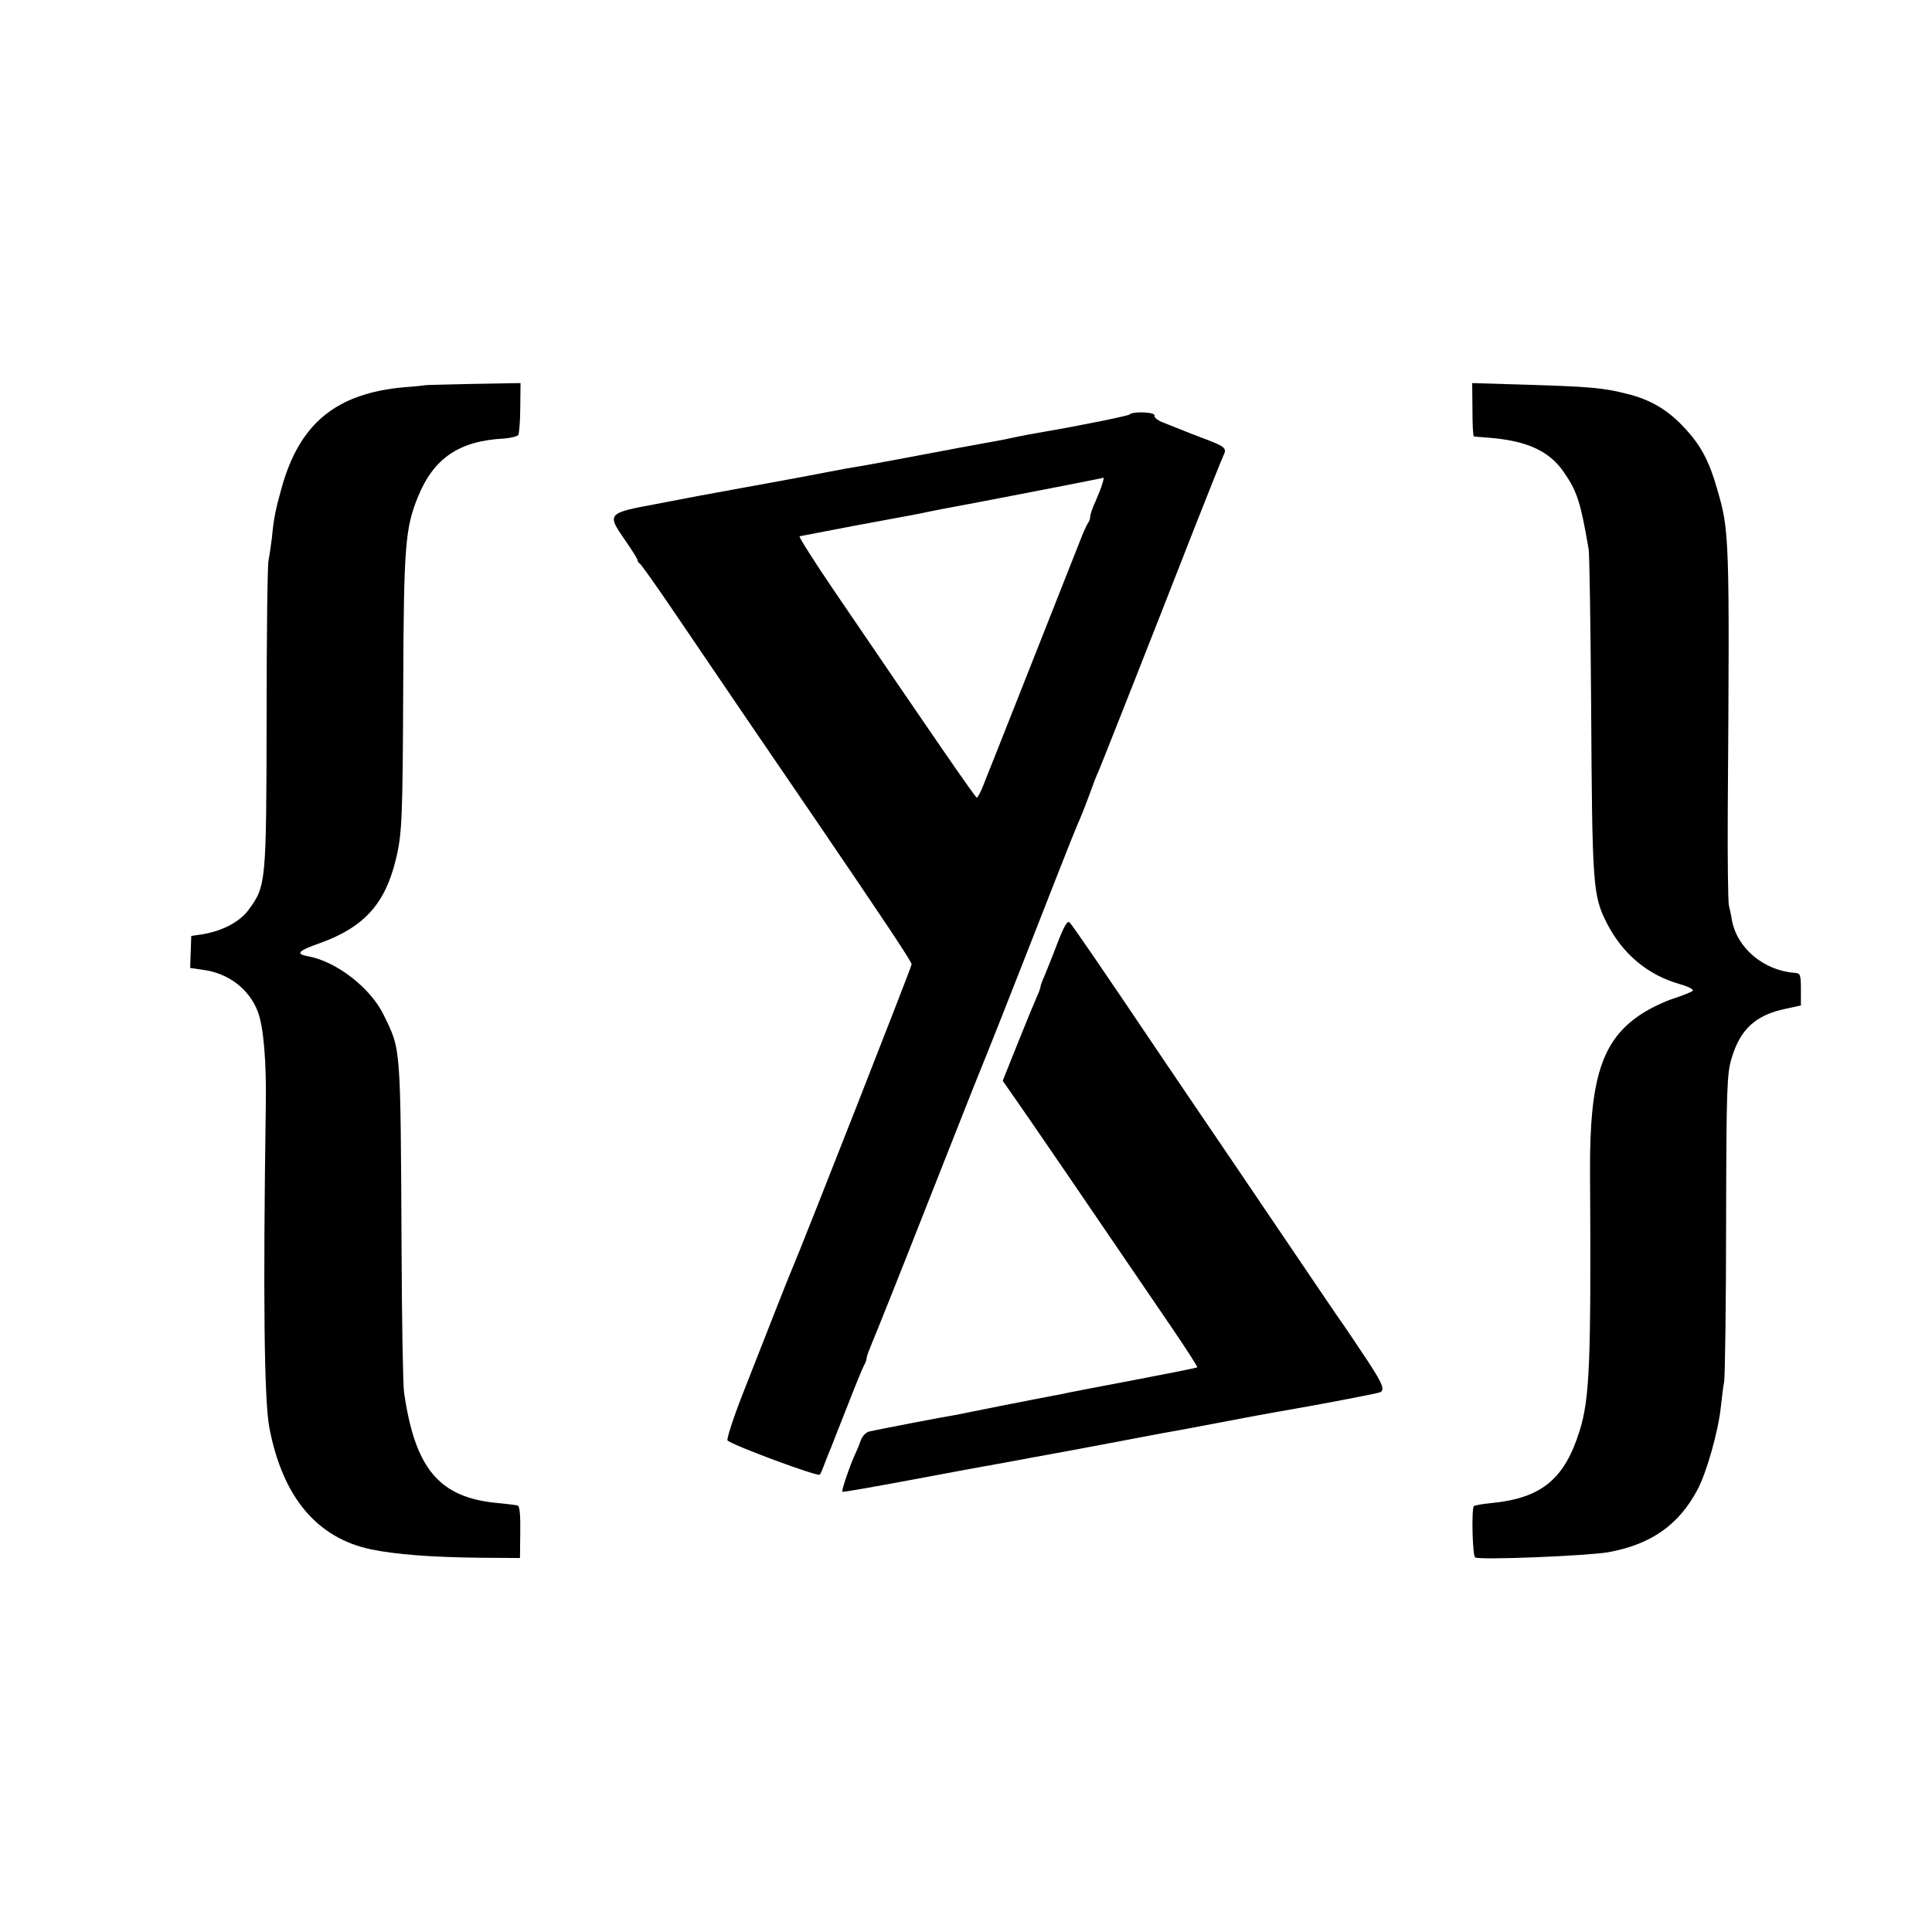 <?xml version="1.0" standalone="no"?>
<!DOCTYPE svg PUBLIC "-//W3C//DTD SVG 20010904//EN"
 "http://www.w3.org/TR/2001/REC-SVG-20010904/DTD/svg10.dtd">
<svg version="1.0" xmlns="http://www.w3.org/2000/svg"
 width="700pt" height="700pt" viewBox="0 0 700 700"
 preserveAspectRatio="xMidYMid meet">
<g transform="translate(0,700) scale(0.1,-0.1)"
fill="#000000" stroke="none">
<path d="M1537 5604 c-1 -1 -33 -4 -72 -7 -247 -22 -380 -131 -445 -366 -22
-79 -28 -108 -35 -181 -4 -30 -9 -66 -12 -80 -4 -14 -7 -270 -7 -570 -1 -601
-2 -610 -65 -696 -31 -43 -94 -77 -167 -89 l-41 -6 -2 -58 -2 -58 47 -7 c92
-12 167 -70 198 -151 21 -54 32 -184 29 -345 -10 -682 -6 -1065 13 -1163 48
-251 172 -400 370 -441 89 -18 213 -28 394 -30 l144 -1 1 93 c1 60 -2 95 -9
97 -6 2 -38 6 -71 9 -213 19 -301 123 -341 401 -4 28 -8 259 -9 515 -4 754 -2
723 -65 853 -47 97 -170 193 -273 212 -48 9 -39 19 45 49 157 57 233 141 272
301 23 94 25 148 27 639 2 494 7 562 53 675 57 141 150 204 312 212 25 2 48 8
52 13 3 6 7 51 7 99 l1 89 -173 -3 c-96 -2 -175 -4 -176 -5z"/>
<path d="M5335 5516 c0 -53 2 -96 5 -97 3 -1 28 -3 55 -5 139 -11 220 -49 272
-126 48 -70 60 -109 89 -278 3 -19 7 -276 9 -570 4 -653 6 -684 57 -785 57
-111 147 -187 262 -220 32 -9 54 -20 49 -25 -4 -4 -36 -17 -70 -28 -34 -11
-88 -37 -119 -58 -140 -93 -185 -233 -183 -569 4 -694 -1 -821 -38 -940 -55
-175 -138 -243 -320 -261 -32 -3 -60 -8 -63 -11 -9 -9 -5 -183 5 -186 24 -10
406 6 482 19 154 28 255 98 323 226 33 61 76 213 85 301 3 28 8 70 12 92 3 22
7 281 7 575 1 489 3 540 20 596 31 105 88 157 196 179 l55 12 0 58 c0 52 -2
59 -21 60 -113 8 -210 89 -229 191 -2 16 -8 40 -11 54 -3 14 -5 167 -4 340 7
1008 6 1015 -39 1170 -28 99 -59 157 -117 219 -60 65 -123 103 -209 124 -86
22 -135 26 -360 33 l-201 6 1 -96z"/>
<path d="M4092 5498 c-6 -5 -178 -40 -307 -62 -46 -8 -86 -15 -135 -26 -25 -5
-61 -12 -80 -15 -19 -3 -118 -22 -220 -41 -102 -19 -196 -37 -210 -39 -66 -11
-89 -15 -140 -25 -49 -10 -277 -52 -340 -63 -14 -3 -43 -8 -65 -12 -22 -4 -47
-9 -55 -10 -8 -2 -81 -15 -162 -31 -178 -33 -180 -35 -114 -130 25 -36 46 -69
46 -74 0 -4 4 -10 8 -12 4 -1 64 -86 133 -188 119 -176 348 -512 504 -740 250
-367 348 -514 348 -524 0 -9 -392 -1007 -428 -1091 -7 -16 -38 -93 -68 -170
-30 -77 -83 -211 -117 -298 -34 -87 -58 -162 -54 -166 19 -18 327 -132 334
-124 4 4 12 24 19 43 7 19 17 44 22 55 4 11 31 79 59 150 28 72 55 138 60 147
6 10 10 22 10 28 0 6 9 29 19 53 10 23 99 245 196 492 98 248 183 464 190 480
7 17 42 104 78 195 63 159 95 242 214 545 30 77 61 154 68 170 8 17 26 62 40
100 14 39 29 79 35 90 10 23 191 481 341 865 55 140 105 265 111 278 14 28 9
33 -67 62 -33 12 -73 28 -90 35 -16 6 -45 18 -63 25 -18 7 -31 18 -29 24 5 13
-78 17 -91 4z m-98 -250 c-3 -13 -15 -42 -25 -65 -11 -23 -19 -48 -19 -55 0
-8 -4 -18 -8 -23 -4 -6 -18 -35 -29 -65 -31 -78 -330 -836 -351 -887 -9 -24
-20 -43 -23 -43 -5 0 -158 222 -517 750 -73 107 -129 196 -125 197 4 1 94 18
198 38 210 39 229 42 265 50 14 3 36 7 50 10 115 21 570 109 588 114 2 1 0 -9
-4 -21z"/>
<path d="M3831 3582 c-18 -48 -40 -101 -47 -119 -8 -17 -14 -34 -14 -38 0 -4
-6 -21 -14 -38 -8 -18 -39 -93 -69 -168 l-54 -135 42 -60 c50 -71 262 -381
569 -832 54 -79 96 -145 94 -146 -1 -2 -102 -22 -223 -45 -121 -23 -231 -44
-245 -47 -14 -3 -36 -8 -50 -10 -14 -3 -95 -18 -180 -35 -85 -17 -166 -33
-180 -36 -39 -6 -282 -53 -308 -59 -13 -2 -27 -16 -33 -32 -5 -15 -14 -36 -19
-47 -18 -37 -52 -136 -48 -140 2 -2 109 17 238 41 129 24 250 47 269 50 18 3
41 7 50 9 9 1 70 13 136 25 66 12 192 35 280 52 88 17 171 32 185 35 14 2 106
19 205 38 99 19 196 37 215 40 147 25 366 67 372 71 17 11 5 37 -72 151 -43
65 -83 123 -87 128 -4 6 -67 98 -139 205 -73 107 -179 265 -237 350 -58 85
-171 252 -251 370 -241 358 -328 484 -340 497 -8 9 -19 -8 -45 -75z"/>
</g>
</svg>
